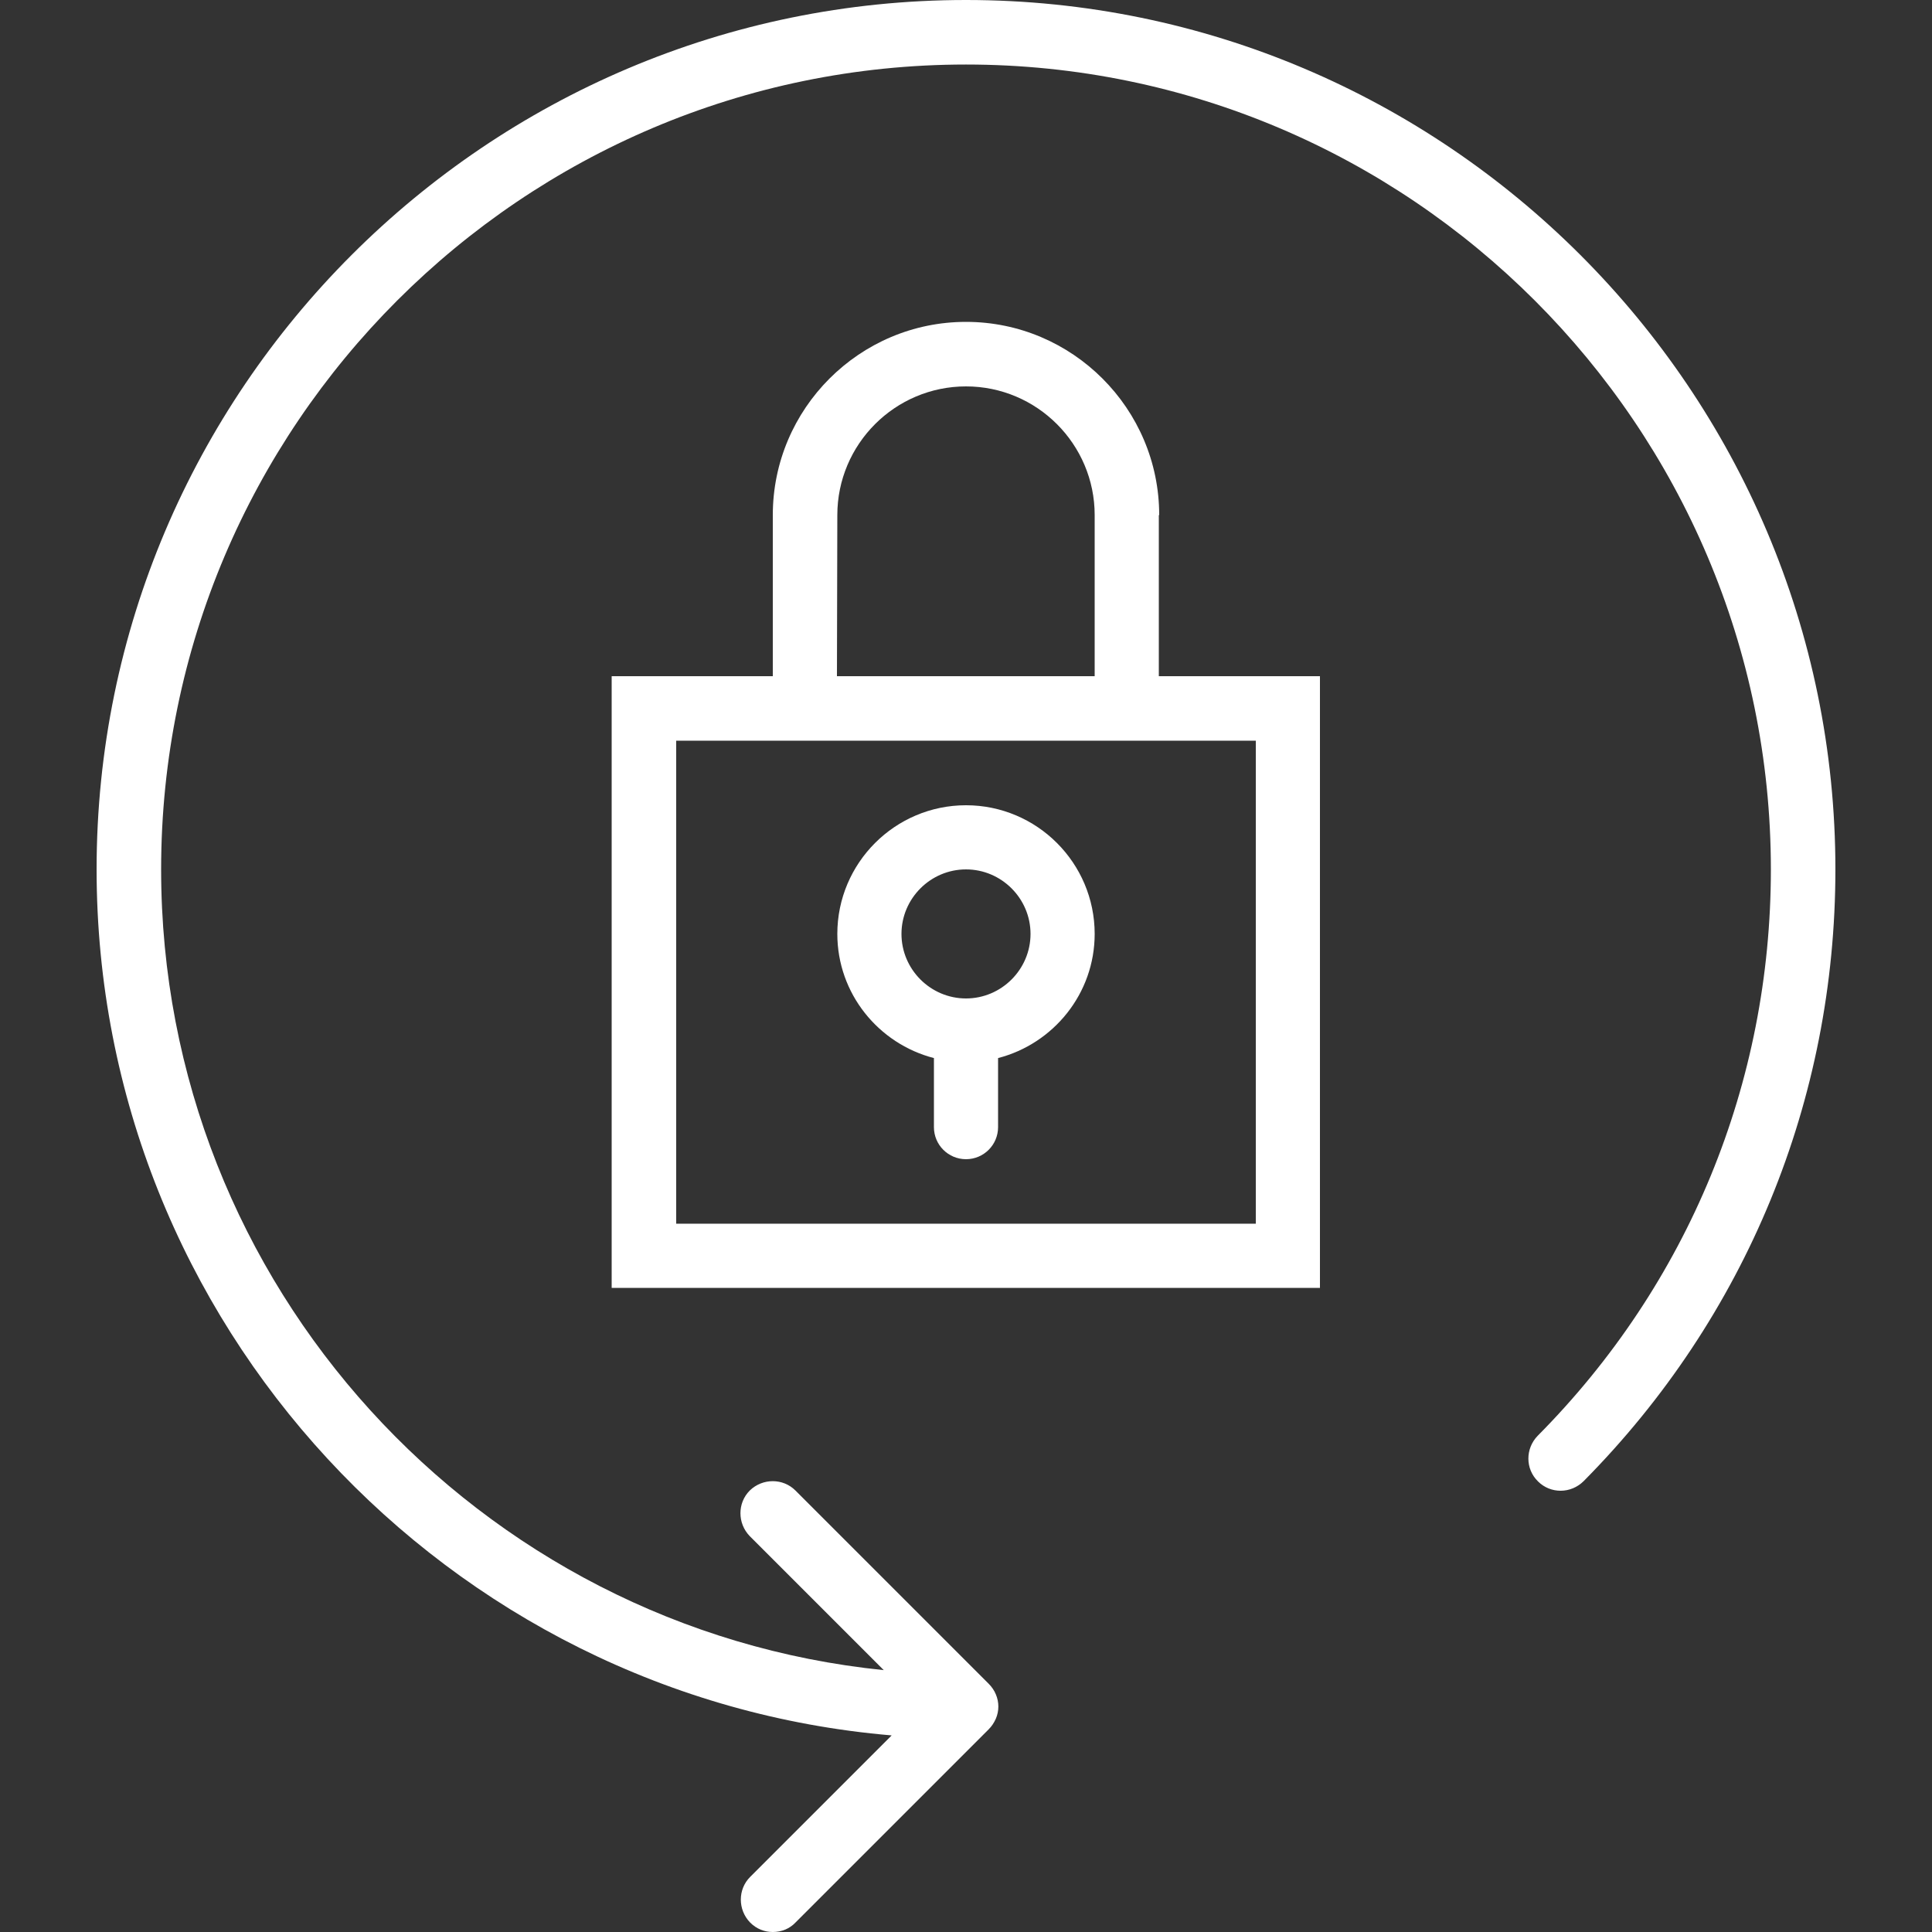 <?xml version="1.0" encoding="utf-8"?>
<!-- Generator: Adobe Illustrator 21.0.0, SVG Export Plug-In . SVG Version: 6.00 Build 0)  -->
<svg version="1.1" id="Capa_1" xmlns="http://www.w3.org/2000/svg" xmlns:xlink="http://www.w3.org/1999/xlink" x="0px" y="0px"
	 viewBox="0 0 512 512" style="enable-background:new 0 0 512 512;" xml:space="preserve">
<rect x="0" y="0" width="512" height="512" fill="#333333" stroke="none"/>
<style type="text/css">
	.st0{fill:#FFFFFF;}
</style>
<g>
	<path class="st0" d="M307.2,136.5c0-28.2-23-51.2-51.2-51.2s-51.2,23-51.2,51.2v42.7h-42.7v162.1h187.7V179.2h-42.7v-42.7H307.2z
		 M221.9,136.5c0-18.8,15.3-34.1,34.1-34.1s34.1,15.3,34.1,34.1v42.7h-68.3L221.9,136.5L221.9,136.5z M332.8,196.3v128H179.2v-128
		h25.6h102.4L332.8,196.3L332.8,196.3z"/>
	<path class="st0" d="M247.5,280.4v18.3c0,4.7,3.8,8.5,8.5,8.5c4.7,0,8.5-3.8,8.5-8.5v-18.3c14.7-3.8,25.6-17.1,25.6-32.9
		c0-18.8-15.3-34.1-34.1-34.1s-34.1,15.3-34.1,34.1C221.9,263.3,232.8,276.6,247.5,280.4z M256,230.4c9.4,0,17.1,7.7,17.1,17.1
		s-7.7,17.1-17.1,17.1s-17.1-7.7-17.1-17.1C238.9,238.1,246.6,230.4,256,230.4z"/>
	<path class="st0" d="M256,0C129,0,25.6,103.4,25.6,230.4c0,120.4,92.9,219.5,210.7,229.5l-37.5,37.5c-3.3,3.3-3.3,8.7,0,12.1
		c1.7,1.7,3.8,2.5,6,2.5s4.4-0.8,6-2.5l51.2-51.2c0.8-0.8,1.4-1.7,1.9-2.8c0.9-2.1,0.9-4.4,0-6.5c-0.4-1-1.1-2-1.9-2.8L210.8,395
		c-3.3-3.3-8.7-3.3-12.1,0c-3.3,3.3-3.3,8.7,0,12.1l35.5,35.5C126.8,431.7,42.7,340.7,42.7,230.4c0-117.6,95.7-213.3,213.3-213.3
		s213.3,95.7,213.3,213.3c0,56.6-21.9,109.9-61.8,150.1c-3.3,3.4-3.3,8.8,0.1,12.1c3.3,3.3,8.7,3.3,12.1-0.1
		c43-43.4,66.7-101,66.7-162.1C486.4,103.4,383,0,256,0z"/>
</g>
</svg>
